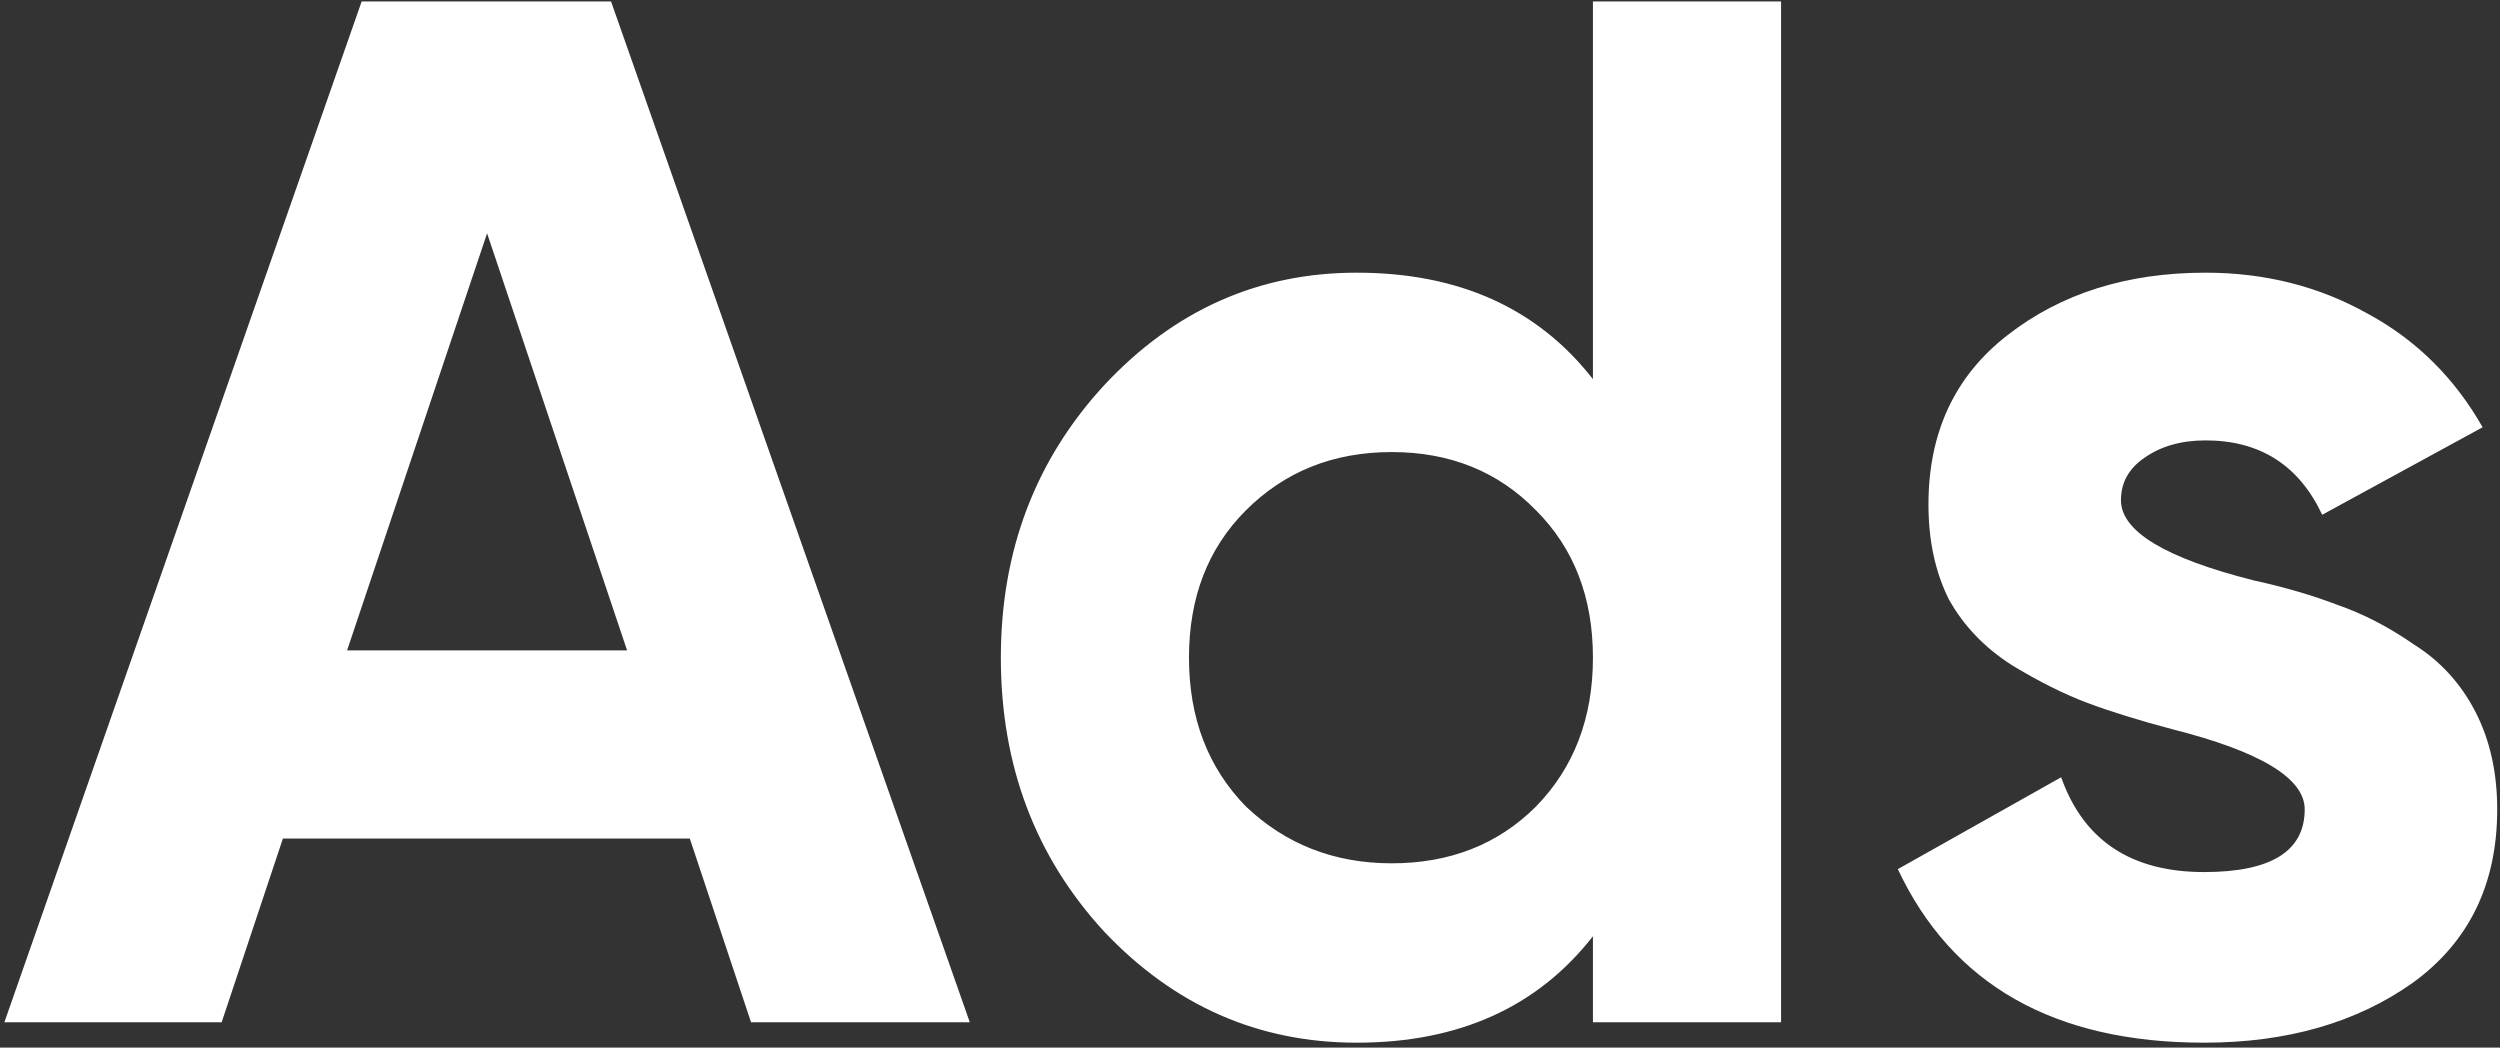 <?xml version="1.0" encoding="UTF-8"?> <svg xmlns="http://www.w3.org/2000/svg" width="494" height="207" viewBox="0 0 494 207" fill="none"><rect x="0" y="0" width="494" height="207" fill="#333333" stroke="none"/> <path d="M191.631 202H148.406L136.303 165.691H55.904L43.801 202H0.865L71.466 0.283H120.742L191.631 202ZM96.248 46.102L68.584 128.517H123.912L96.248 46.102ZM314.764 74.918V0.283H351.938V202H314.764V184.998C303.814 199.022 288.253 206.034 268.081 206.034C248.678 206.034 232.06 198.734 218.228 184.134C204.588 169.341 197.768 151.283 197.768 129.958C197.768 108.826 204.588 90.864 218.228 76.071C232.06 61.278 248.678 53.882 268.081 53.882C288.253 53.882 303.814 60.894 314.764 74.918ZM246.18 159.351C254.057 166.844 263.663 170.59 274.997 170.59C286.524 170.59 296.033 166.844 303.526 159.351C311.018 151.667 314.764 141.869 314.764 129.958C314.764 118.047 311.018 108.346 303.526 100.853C296.033 93.169 286.524 89.327 274.997 89.327C263.47 89.327 253.865 93.169 246.18 100.853C238.688 108.346 234.942 118.047 234.942 129.958C234.942 141.869 238.688 151.667 246.18 159.351ZM419.101 98.836C419.101 104.984 427.842 110.267 445.324 114.685C451.472 116.03 457.043 117.663 462.038 119.584C467.033 121.313 472.028 123.907 477.023 127.365C482.21 130.631 486.244 135.049 489.126 140.62C492.007 146.192 493.448 152.627 493.448 159.928C493.448 174.72 487.877 186.151 476.735 194.219C465.592 202.096 451.856 206.034 435.527 206.034C405.941 206.034 385.77 194.604 375.011 171.742L407.286 153.588C411.705 166.075 421.118 172.319 435.527 172.319C448.782 172.319 455.41 168.188 455.41 159.928C455.41 153.78 446.669 148.497 429.187 144.078C422.655 142.349 417.084 140.62 412.473 138.891C407.863 137.162 402.868 134.665 397.489 131.399C392.109 127.941 387.979 123.618 385.097 118.431C382.408 113.052 381.063 106.809 381.063 99.701C381.063 85.484 386.25 74.342 396.624 66.273C407.19 58.012 420.254 53.882 435.815 53.882C447.534 53.882 458.196 56.572 467.801 61.951C477.407 67.138 484.995 74.63 490.567 84.428L458.868 101.718C454.258 91.92 446.573 87.021 435.815 87.021C431.012 87.021 426.978 88.174 423.712 90.479C420.638 92.593 419.101 95.378 419.101 98.836Z" fill="white"></path> </svg> 